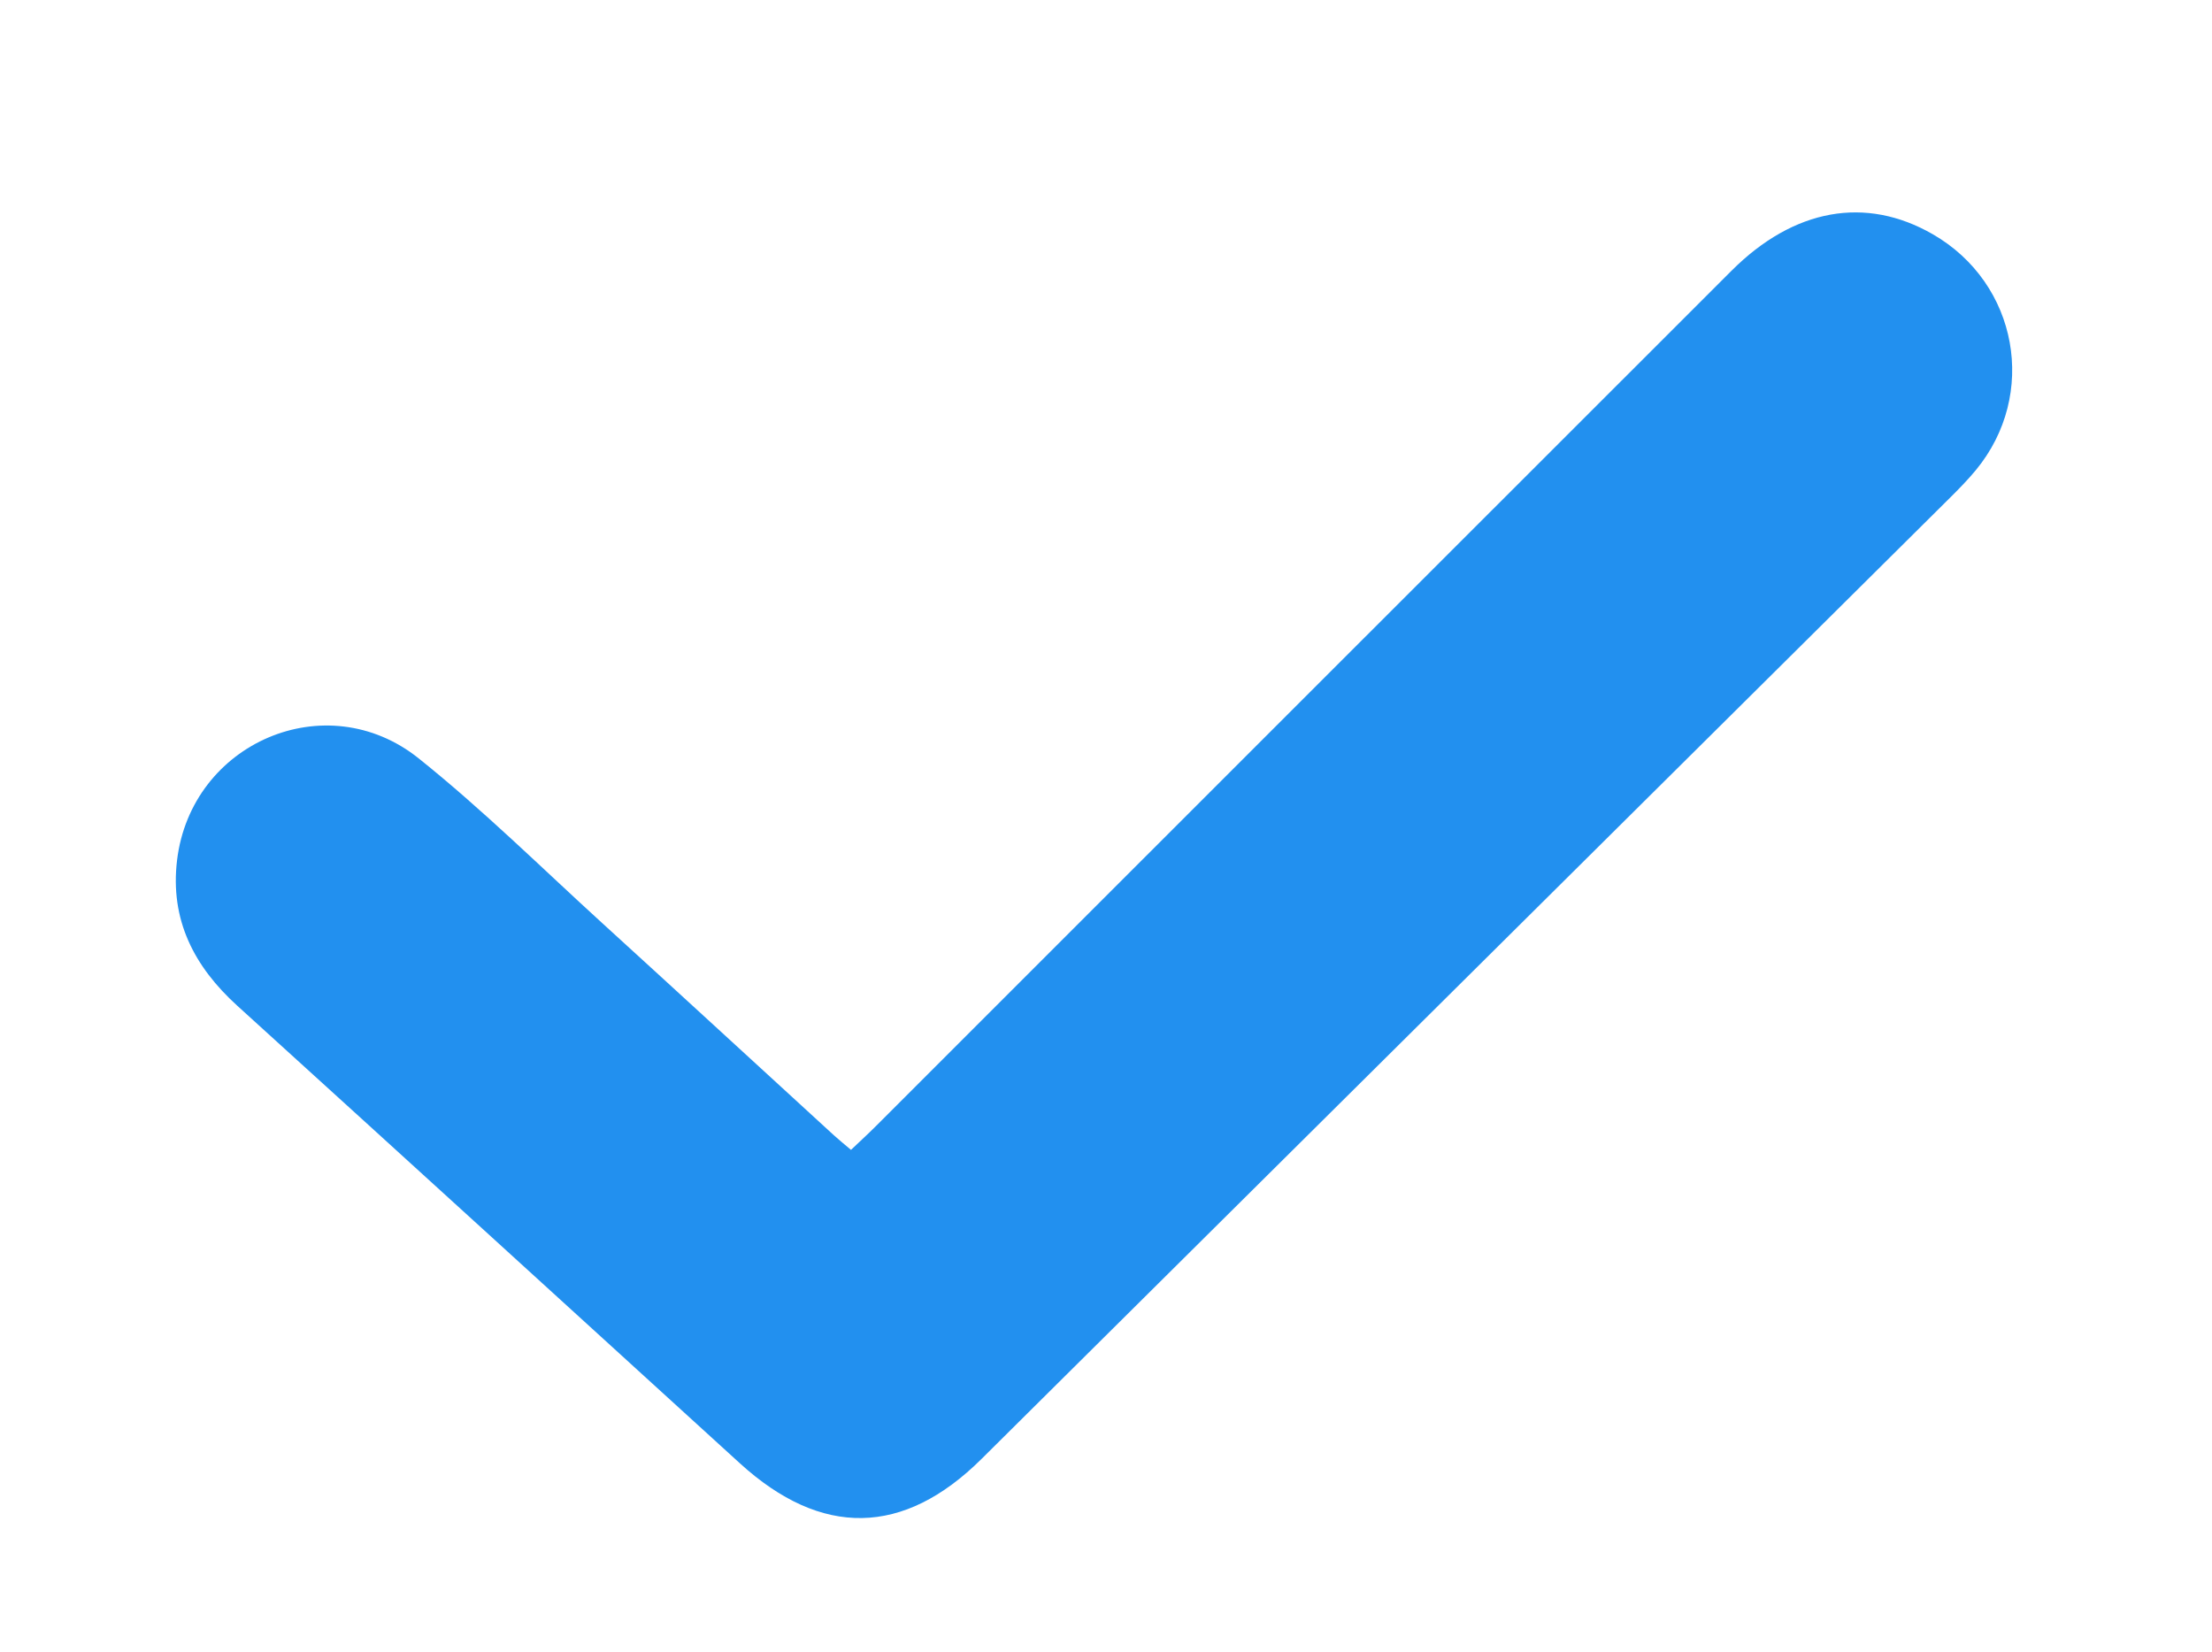 <?xml version="1.0" encoding="UTF-8"?>
<svg xmlns="http://www.w3.org/2000/svg" version="1.1" viewBox="0 0 230.757 172.328">
  <defs>
    <style>
      .cls-1 {
        fill: #2290ef;
      }
    </style>
  </defs>
  <!-- Generator: Adobe Illustrator 28.6.0, SVG Export Plug-In . SVG Version: 1.2.0 Build 709)  -->
  <g>
    <g id="Layer_1">
      <path class="cls-1" d="M88.776,119.949c-.683-.582-1.252-1.037-1.788-1.527-8.051-7.371-16.083-14.764-24.151-22.117-6.343-5.781-12.469-11.839-19.158-17.192-9.657-7.728-23.742-1.63-25.209,10.629-.743,6.206,1.77,11.077,6.287,15.176,17.499,15.885,34.96,31.812,52.43,47.729,8.511,7.754,17.065,7.621,25.202-.452,33.708-33.44,67.408-66.888,101.105-100.339.901-.895,1.793-1.809,2.603-2.785,6.544-7.89,4.427-19.514-4.467-24.635-6.99-4.024-14.488-2.697-20.999,3.808-29.765,29.74-59.515,59.497-89.273,89.244-.807.806-1.65,1.575-2.581,2.461Z"/>
    </g>
  </g>
</svg>